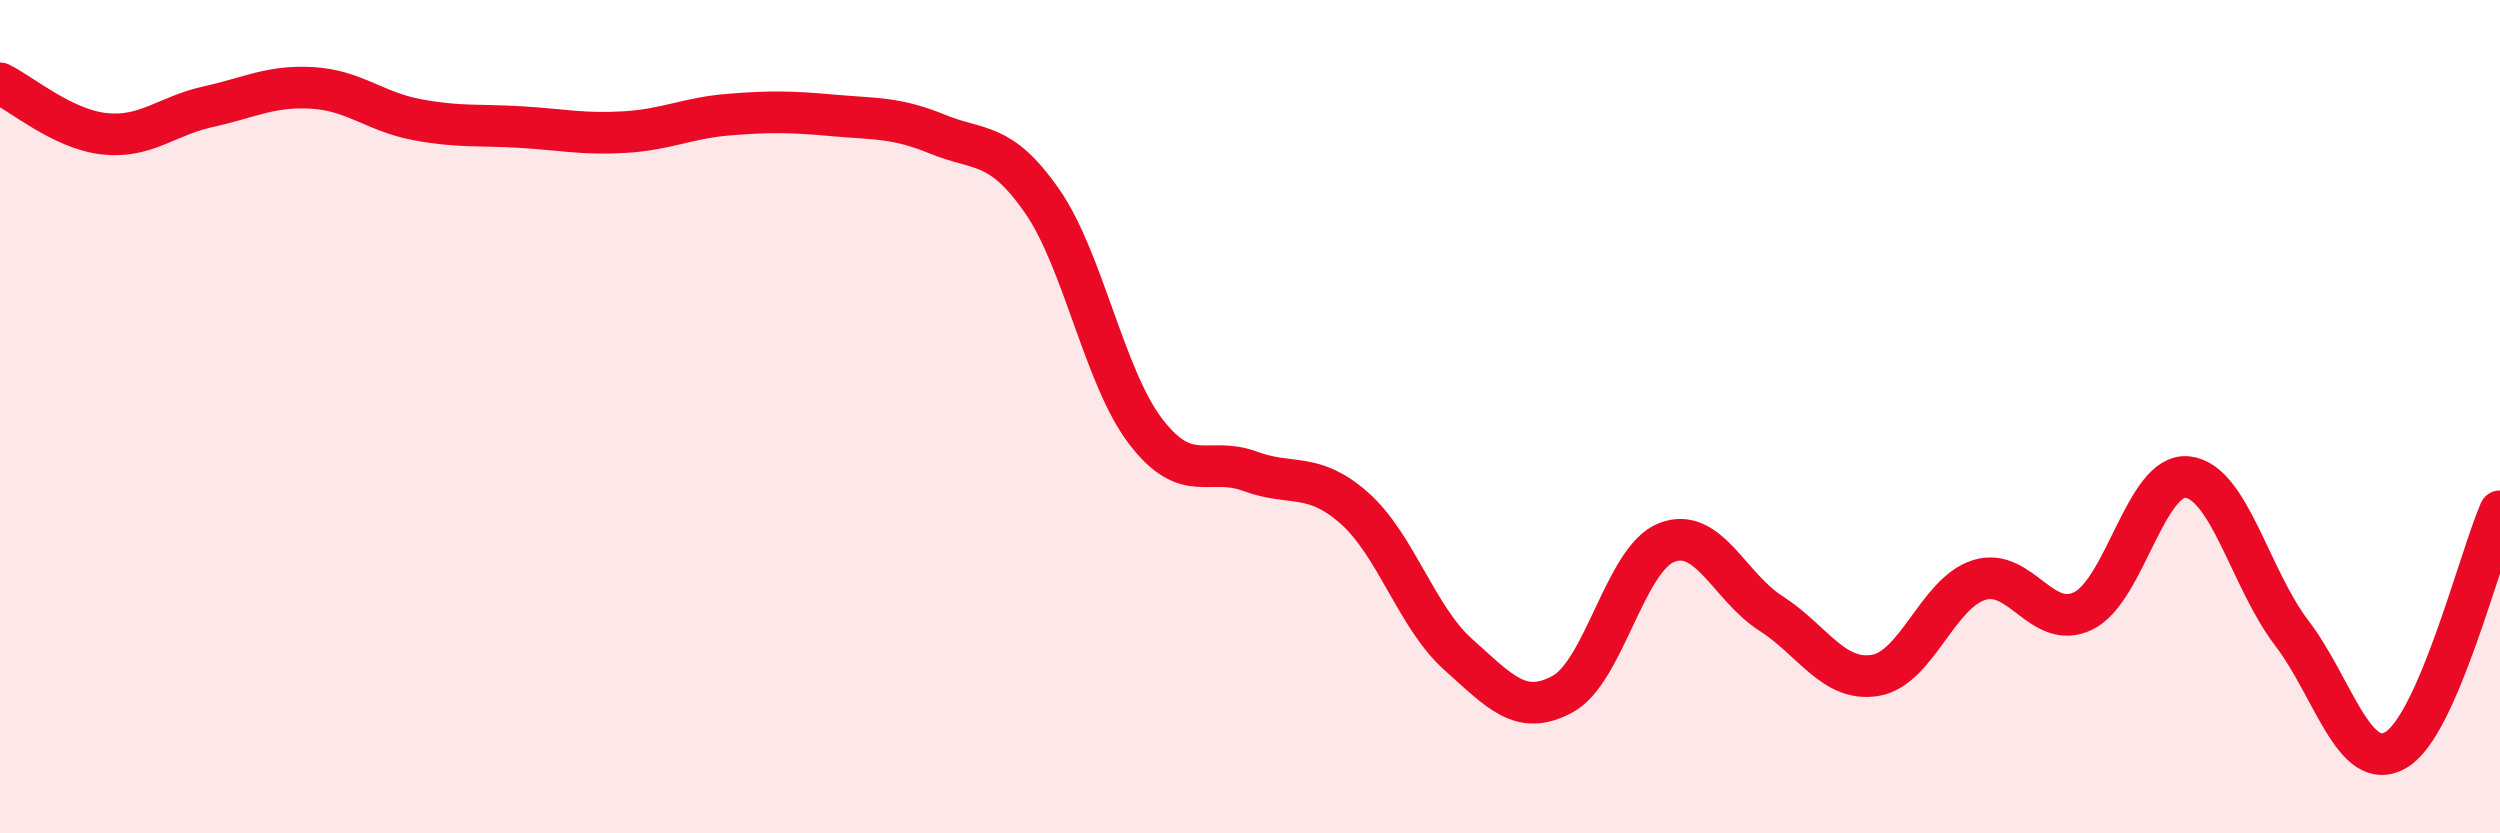 
    <svg width="60" height="20" viewBox="0 0 60 20" xmlns="http://www.w3.org/2000/svg">
      <path
        d="M 0,2 C 0.5,2.24 1.5,3.1 2.5,3.21 C 3.5,3.32 4,2.78 5,2.56 C 6,2.34 6.5,2.05 7.5,2.11 C 8.5,2.17 9,2.68 10,2.87 C 11,3.06 11.5,2.99 12.5,3.05 C 13.5,3.11 14,3.23 15,3.17 C 16,3.11 16.5,2.83 17.5,2.75 C 18.5,2.67 19,2.68 20,2.77 C 21,2.86 21.5,2.81 22.5,3.22 C 23.5,3.63 24,3.38 25,4.81 C 26,6.24 26.5,9.06 27.5,10.36 C 28.5,11.66 29,10.94 30,11.31 C 31,11.68 31.5,11.31 32.5,12.19 C 33.5,13.07 34,14.82 35,15.71 C 36,16.6 36.5,17.2 37.5,16.66 C 38.5,16.12 39,13.41 40,13.02 C 41,12.63 41.5,14.08 42.5,14.72 C 43.5,15.36 44,16.37 45,16.21 C 46,16.05 46.5,14.23 47.5,13.92 C 48.5,13.61 49,15.15 50,14.66 C 51,14.17 51.5,11.34 52.5,11.45 C 53.5,11.56 54,13.88 55,15.19 C 56,16.5 56.5,18.58 57.5,18 C 58.5,17.42 59.5,13.42 60,12.27L60 20L0 20Z"
        fill="#EB0A25"
        opacity="0.1"
        stroke-linecap="round"
        stroke-linejoin="round"
      />
      <path
        d="M 0,2 C 0.5,2.24 1.5,3.1 2.5,3.21 C 3.5,3.32 4,2.78 5,2.56 C 6,2.34 6.5,2.05 7.5,2.11 C 8.5,2.17 9,2.68 10,2.87 C 11,3.06 11.5,2.99 12.5,3.05 C 13.5,3.11 14,3.23 15,3.17 C 16,3.11 16.5,2.83 17.5,2.75 C 18.5,2.67 19,2.68 20,2.77 C 21,2.86 21.5,2.81 22.5,3.22 C 23.5,3.63 24,3.38 25,4.81 C 26,6.24 26.5,9.06 27.5,10.36 C 28.5,11.66 29,10.94 30,11.31 C 31,11.68 31.5,11.31 32.5,12.19 C 33.5,13.07 34,14.82 35,15.71 C 36,16.6 36.5,17.2 37.5,16.66 C 38.5,16.12 39,13.41 40,13.02 C 41,12.63 41.5,14.08 42.5,14.72 C 43.5,15.36 44,16.37 45,16.21 C 46,16.05 46.5,14.23 47.5,13.92 C 48.5,13.61 49,15.15 50,14.66 C 51,14.17 51.5,11.34 52.5,11.45 C 53.5,11.56 54,13.88 55,15.19 C 56,16.5 56.5,18.58 57.5,18 C 58.5,17.42 59.5,13.42 60,12.27"
        stroke="#EB0A25"
        stroke-width="1"
        fill="none"
        stroke-linecap="round"
        stroke-linejoin="round"
      />
    </svg>
  